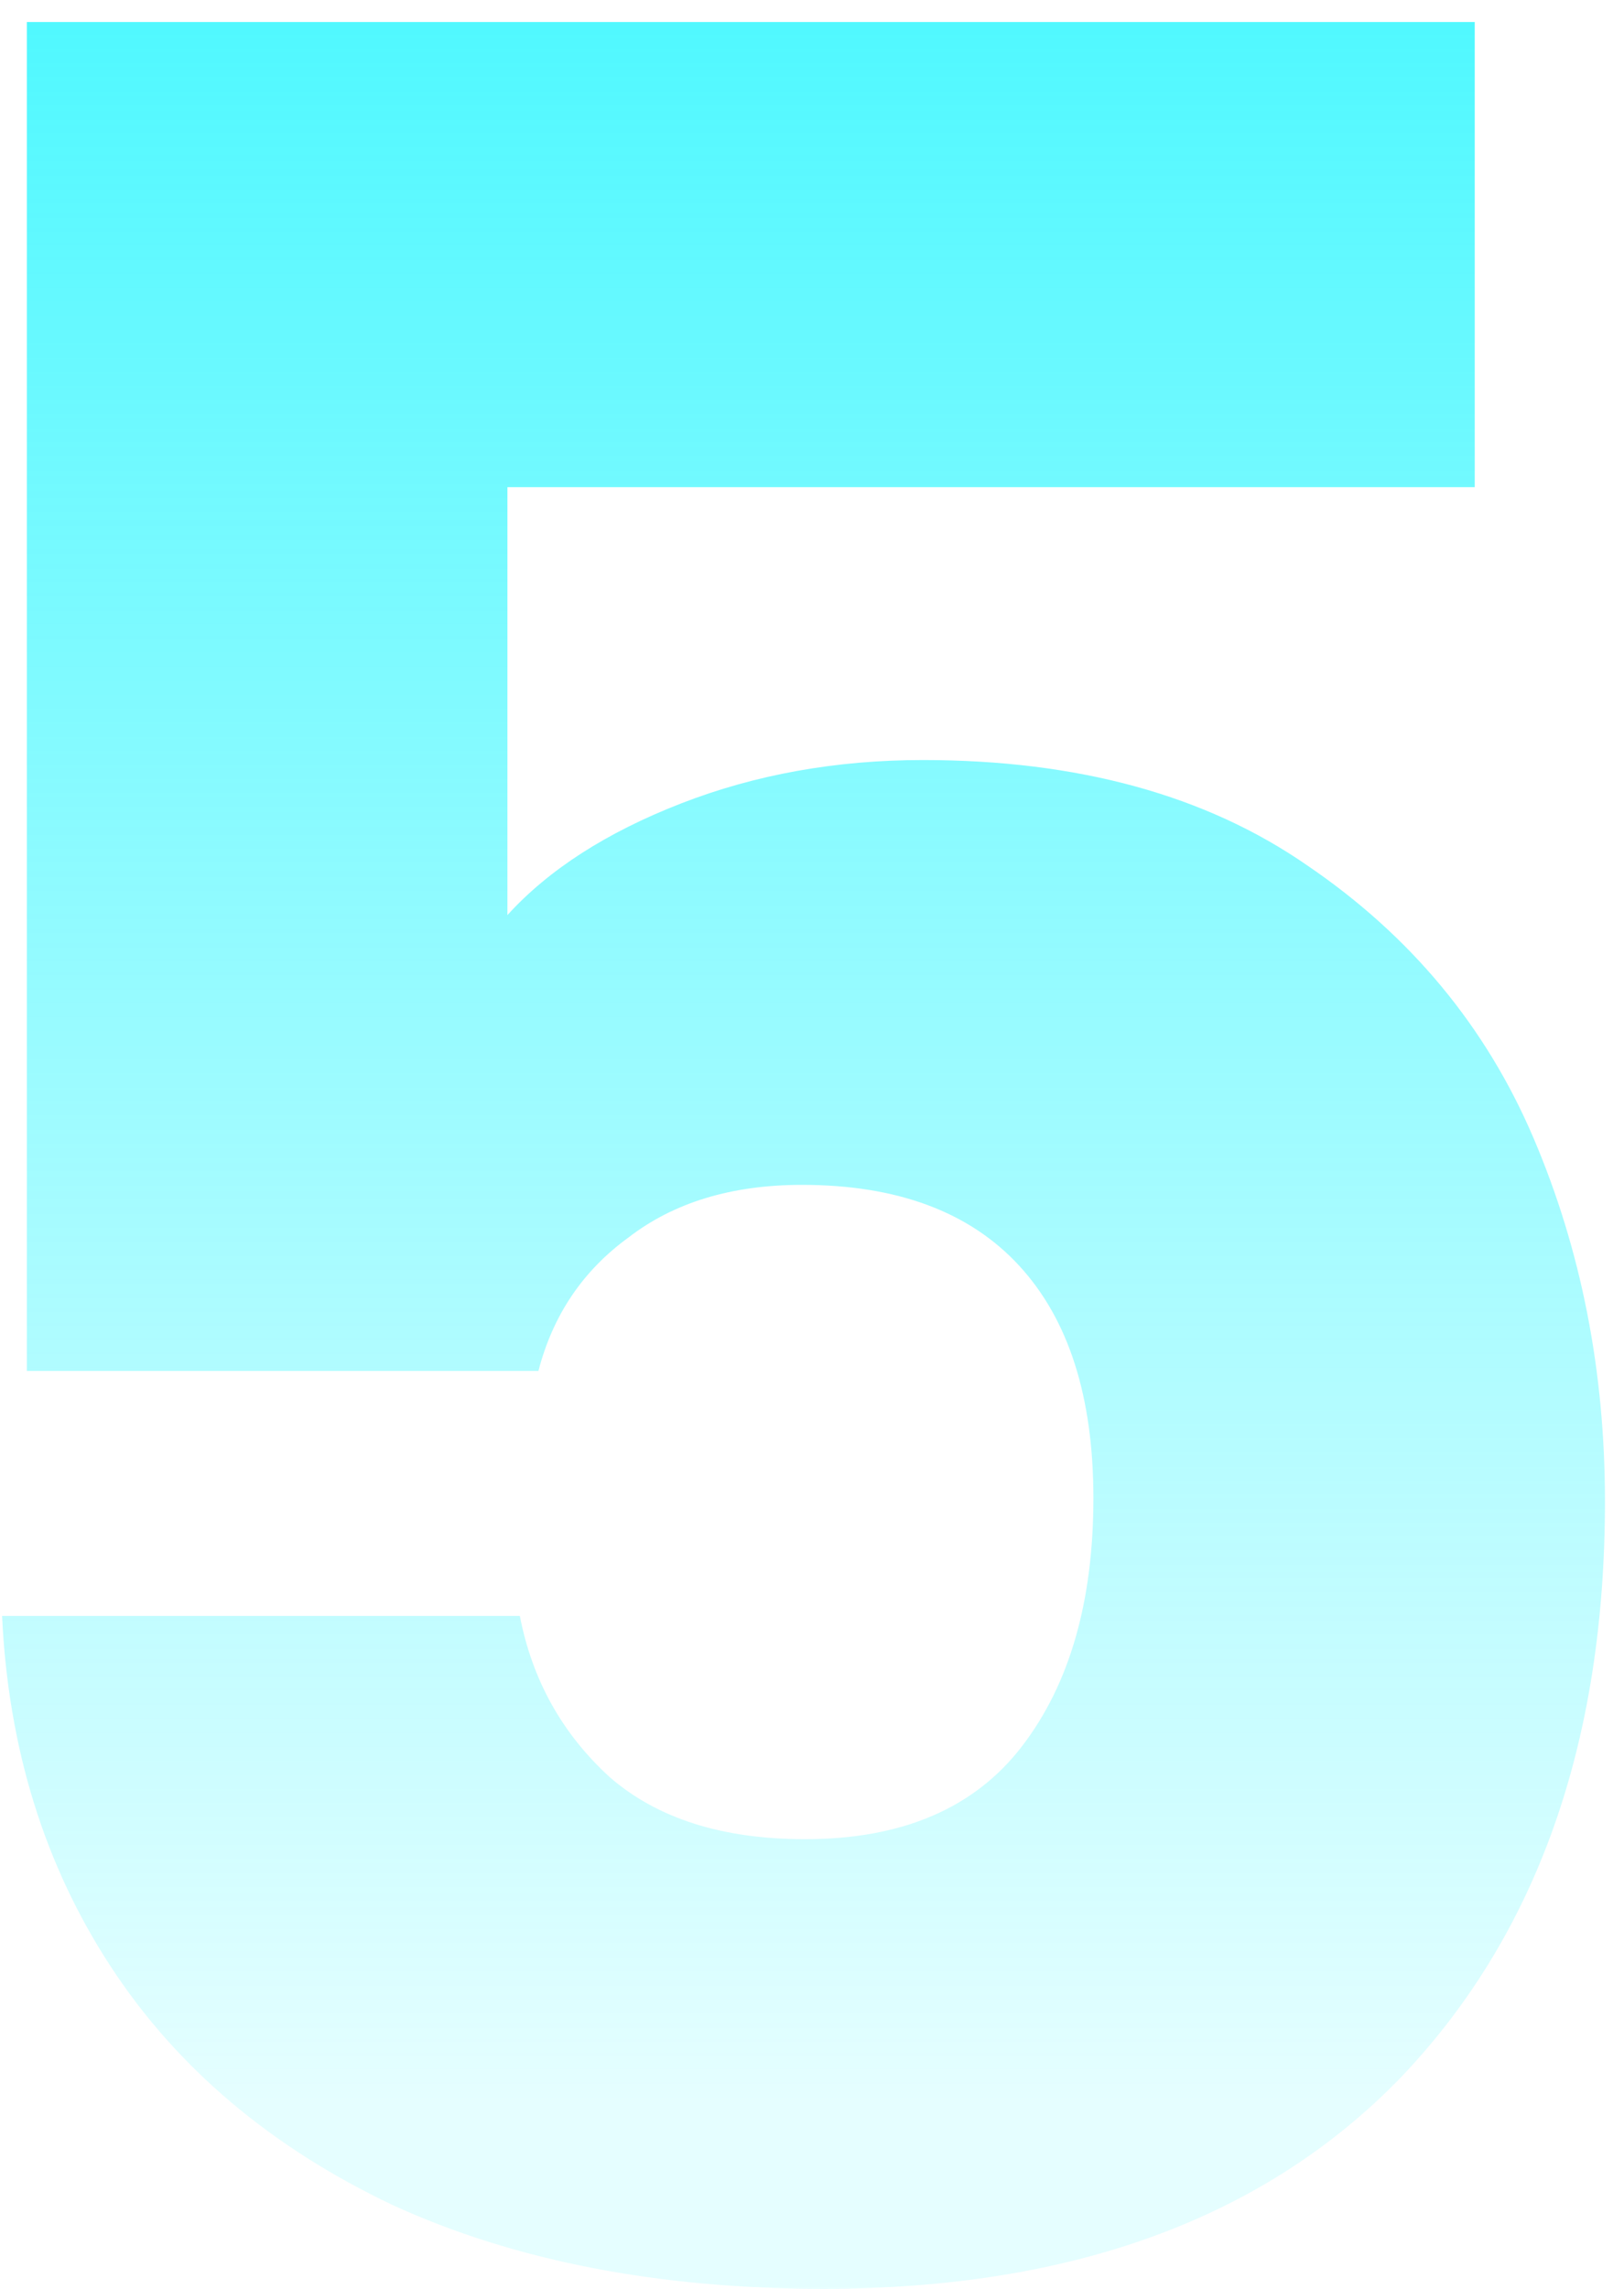 <svg width="44" height="62" viewBox="0 0 44 62" fill="none" xmlns="http://www.w3.org/2000/svg">
<path d="M39.956 13.196H13.748V24.788C14.868 23.556 16.436 22.548 18.452 21.764C20.468 20.98 22.652 20.588 25.004 20.588C29.204 20.588 32.676 21.54 35.42 23.444C38.22 25.348 40.264 27.812 41.552 30.836C42.84 33.86 43.484 37.136 43.484 40.664C43.484 47.216 41.636 52.424 37.94 56.288C34.244 60.096 29.036 62 22.316 62C17.836 62 13.944 61.244 10.64 59.732C7.336 58.164 4.788 56.008 2.996 53.264C1.204 50.52 0.224 47.356 0.056 43.772H14.084C14.42 45.508 15.232 46.964 16.52 48.14C17.808 49.26 19.572 49.82 21.812 49.82C24.444 49.82 26.404 48.98 27.692 47.3C28.98 45.62 29.624 43.38 29.624 40.58C29.624 37.836 28.952 35.736 27.608 34.28C26.264 32.824 24.304 32.096 21.728 32.096C19.824 32.096 18.256 32.572 17.024 33.524C15.792 34.42 14.98 35.624 14.588 37.136H0.728V0.596H39.956V13.196Z" fill="url(#paint0_linear_201_4)"/>
<defs>
<linearGradient id="paint0_linear_201_4" x1="20.5" y1="-30" x2="20.5" y2="64.774" gradientUnits="userSpaceOnUse">
<stop stop-color="#00F5FF"/>
<stop offset="0.92" stop-color="#00F5FF" stop-opacity="0.1"/>
</linearGradient>
</defs>
</svg>
